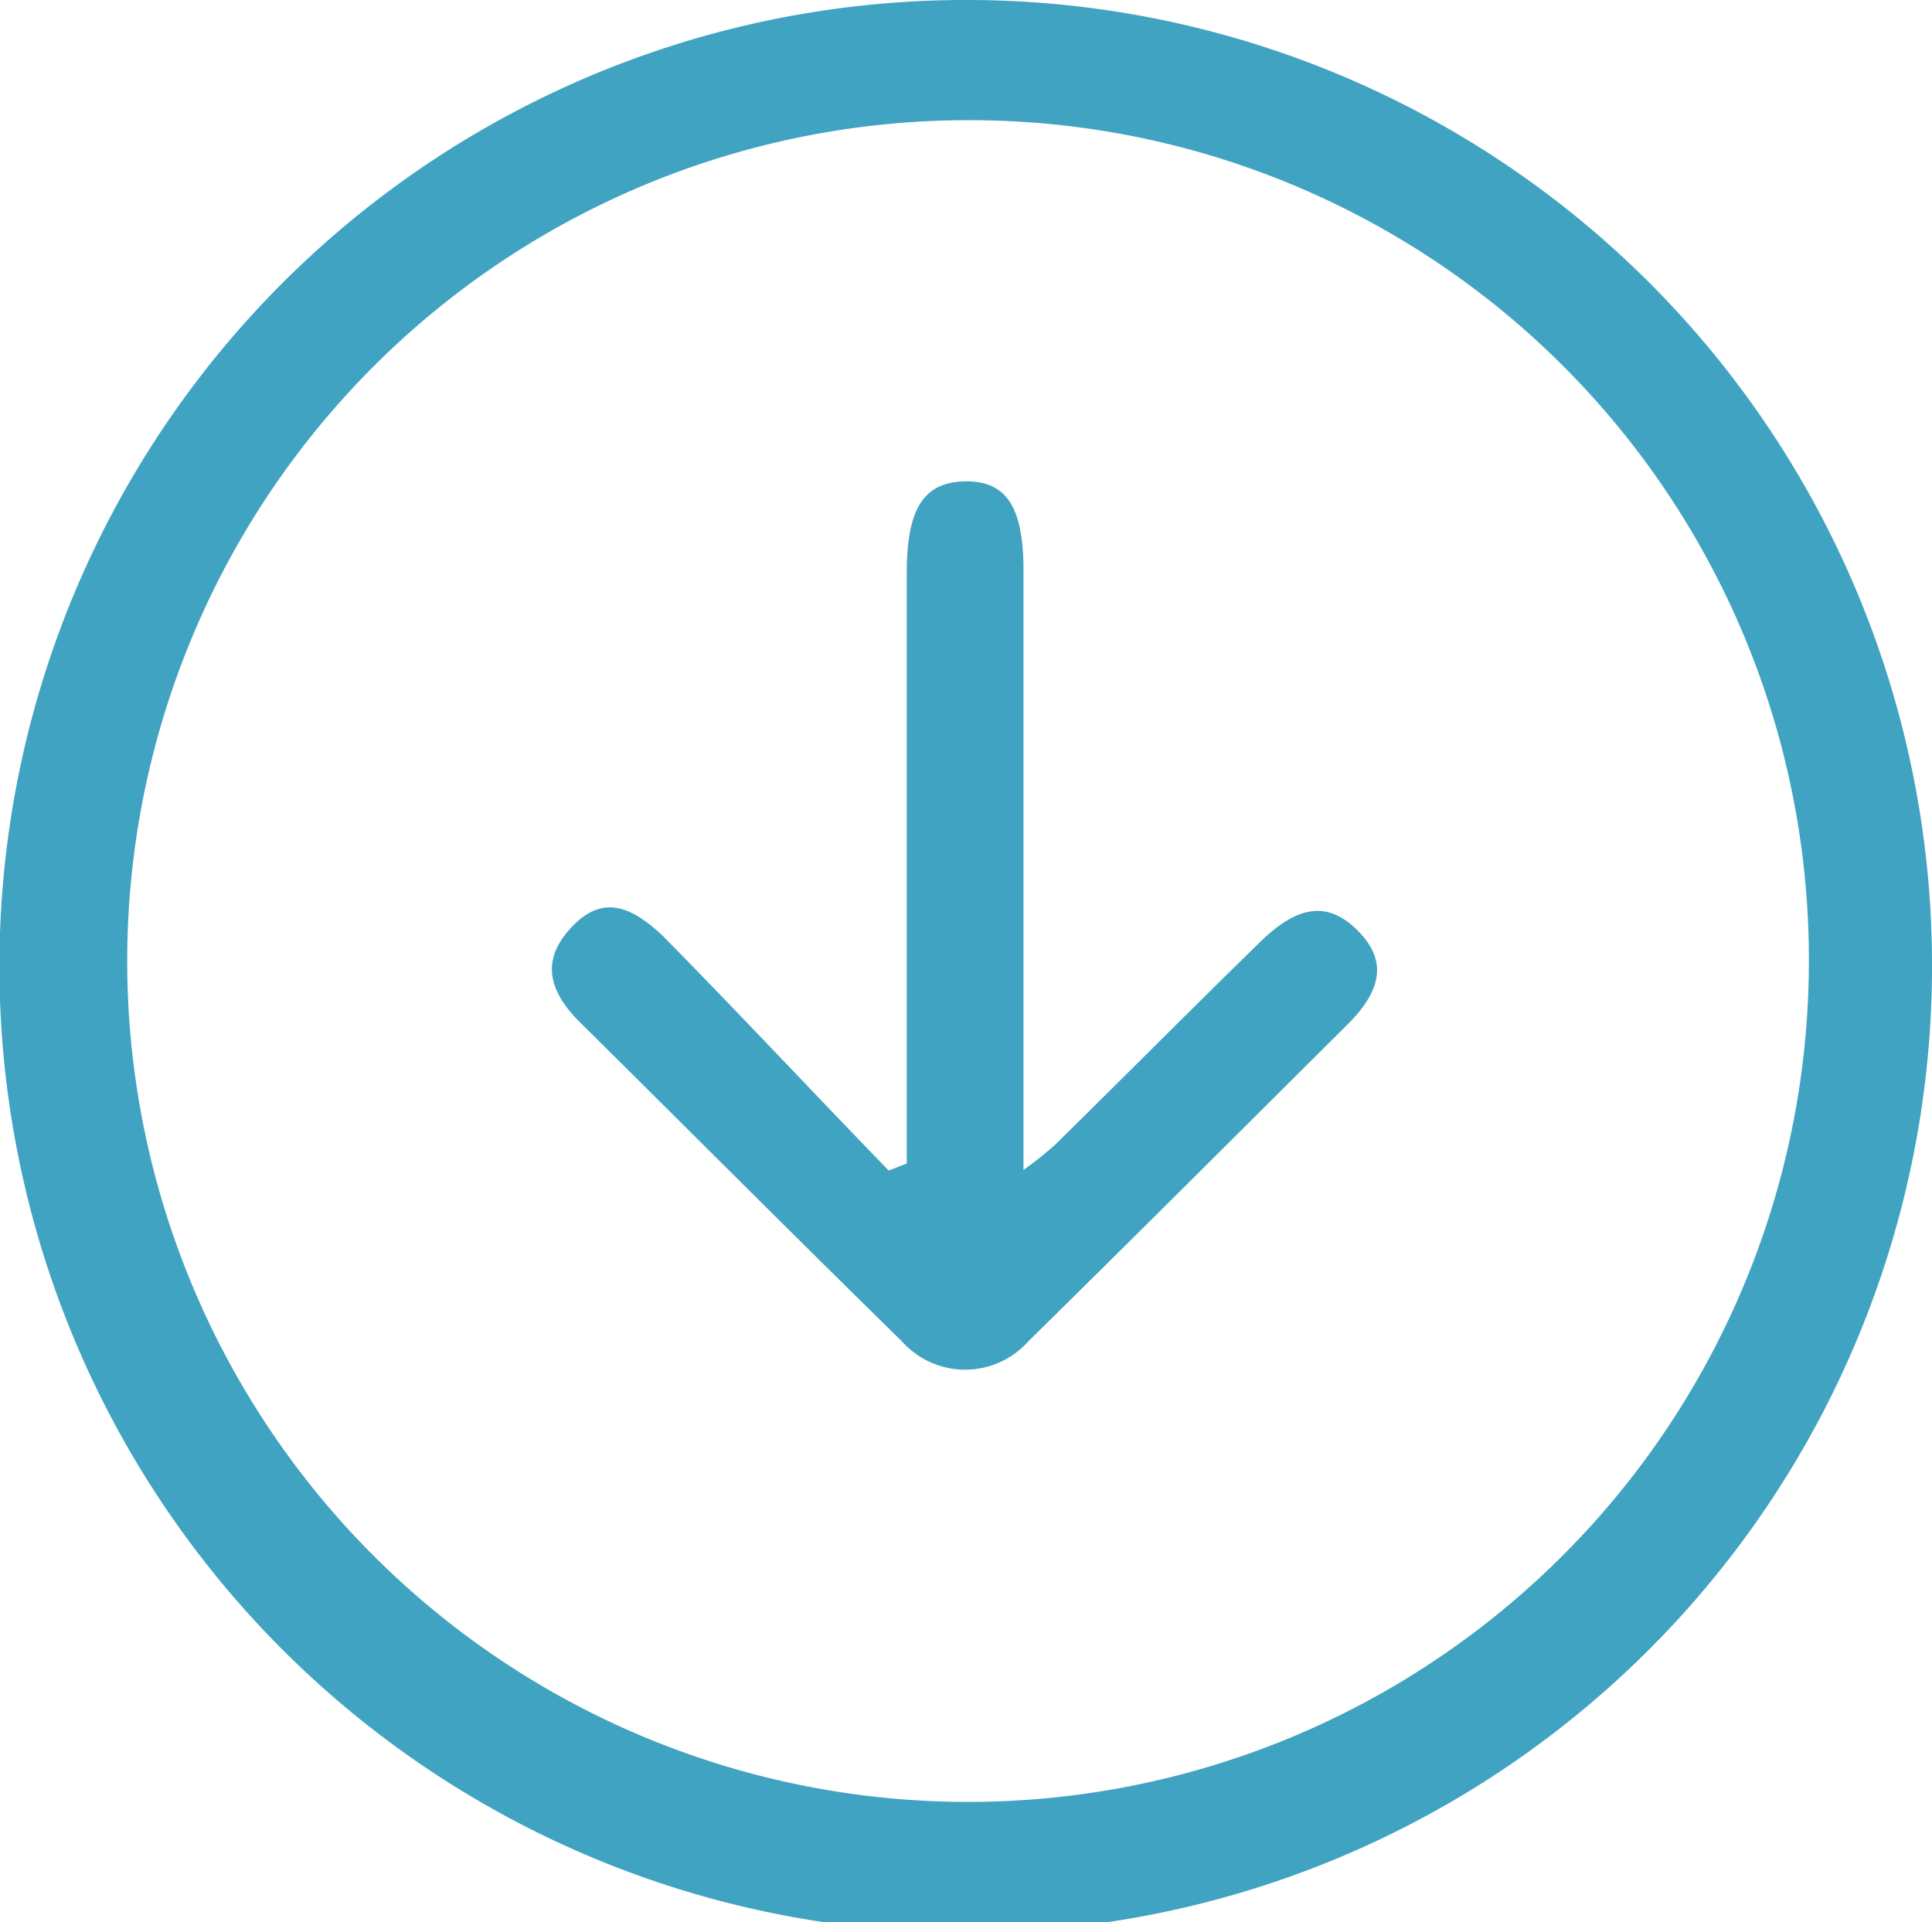 <svg xmlns="http://www.w3.org/2000/svg" viewBox="0 0 33.11 32.94"><defs><style>.cls-1{fill:#3fa3c1;}</style></defs><title>download</title><g id="Capa_2" data-name="Capa 2"><g id="Capa_1-2" data-name="Capa 1"><path class="cls-1" d="M33.11,16.46A16.56,16.56,0,1,1,16.52,0,16.54,16.54,0,0,1,33.11,16.46ZM16.53,2.06A14.41,14.41,0,1,0,31,16.42,14.38,14.38,0,0,0,16.53,2.06Z"/><path class="cls-1" d="M15.54,19.94V9.81c0-1.09.29-1.55,1-1.56s1,.44,1,1.53V20.05a6.35,6.35,0,0,0,.54-.43c1.19-1.17,2.36-2.35,3.55-3.51.65-.62,1.15-.65,1.64-.16s.44,1-.19,1.62c-1.82,1.81-3.63,3.62-5.46,5.42a1.45,1.45,0,0,1-2.16,0c-1.85-1.81-3.68-3.65-5.52-5.47-.48-.48-.7-1-.19-1.58s1-.49,1.63.12c1.3,1.32,2.57,2.68,3.85,4Z"/></g></g></svg>